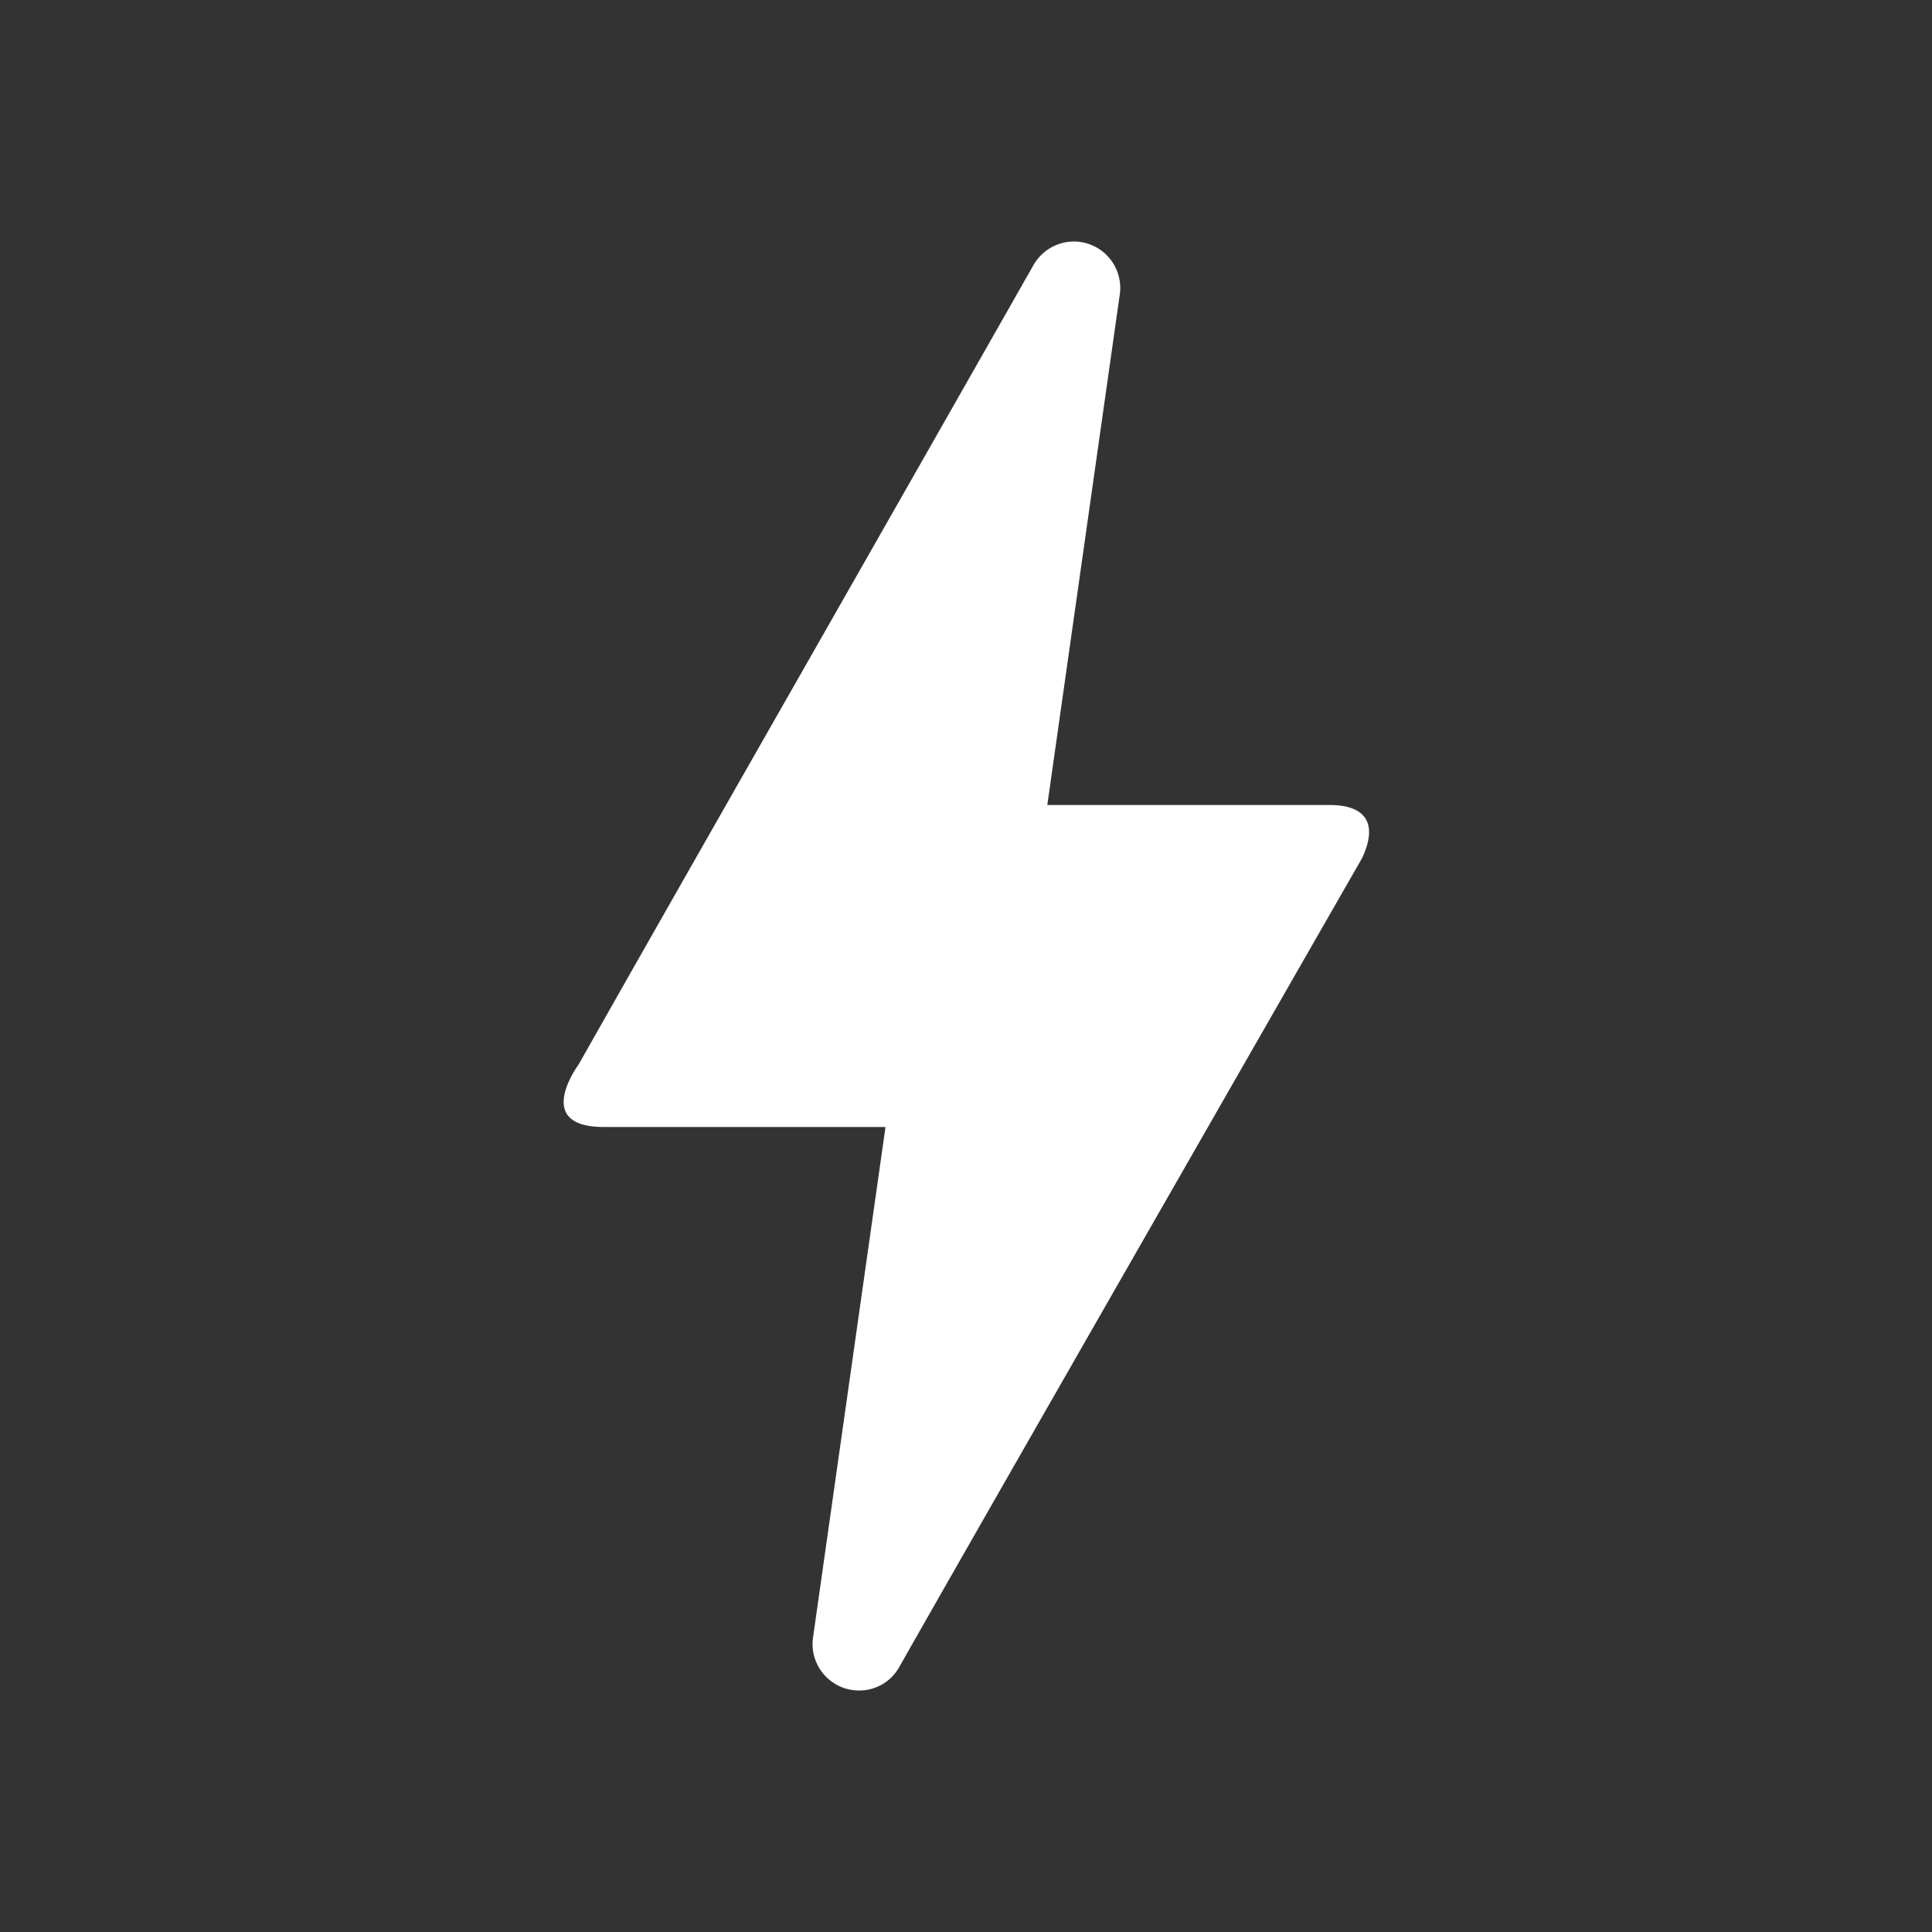 <svg id="bolt_black_24dp" xmlns="http://www.w3.org/2000/svg" width="24" height="24" viewBox="0 0 24 24">
  <rect x="0" y="0" width="24" height="24" fill="#333333" stroke="none"/>
  <g id="Gruppe_4152" data-name="Gruppe 4152">
    <rect id="Rechteck_2076" data-name="Rechteck 2076" width="24" height="24" fill="none"/>
  </g>
  <g id="Gruppe_4153" data-name="Gruppe 4153">
    <path id="Pfad_881" data-name="Pfad 881" d="M10.67,21h0a.577.577,0,0,1-.57-.66L11,14H7.5c-.88,0-.33-.75-.31-.78,1.26-2.23,3.15-5.53,5.65-9.93a.58.58,0,0,1,.5-.29h0a.577.577,0,0,1,.57.66L13.01,10h3.51c.4,0,.62.19.4.66q-4.935,8.61-5.75,10.05A.568.568,0,0,1,10.67,21Z" fill="#fff"/>
  </g>
</svg>
